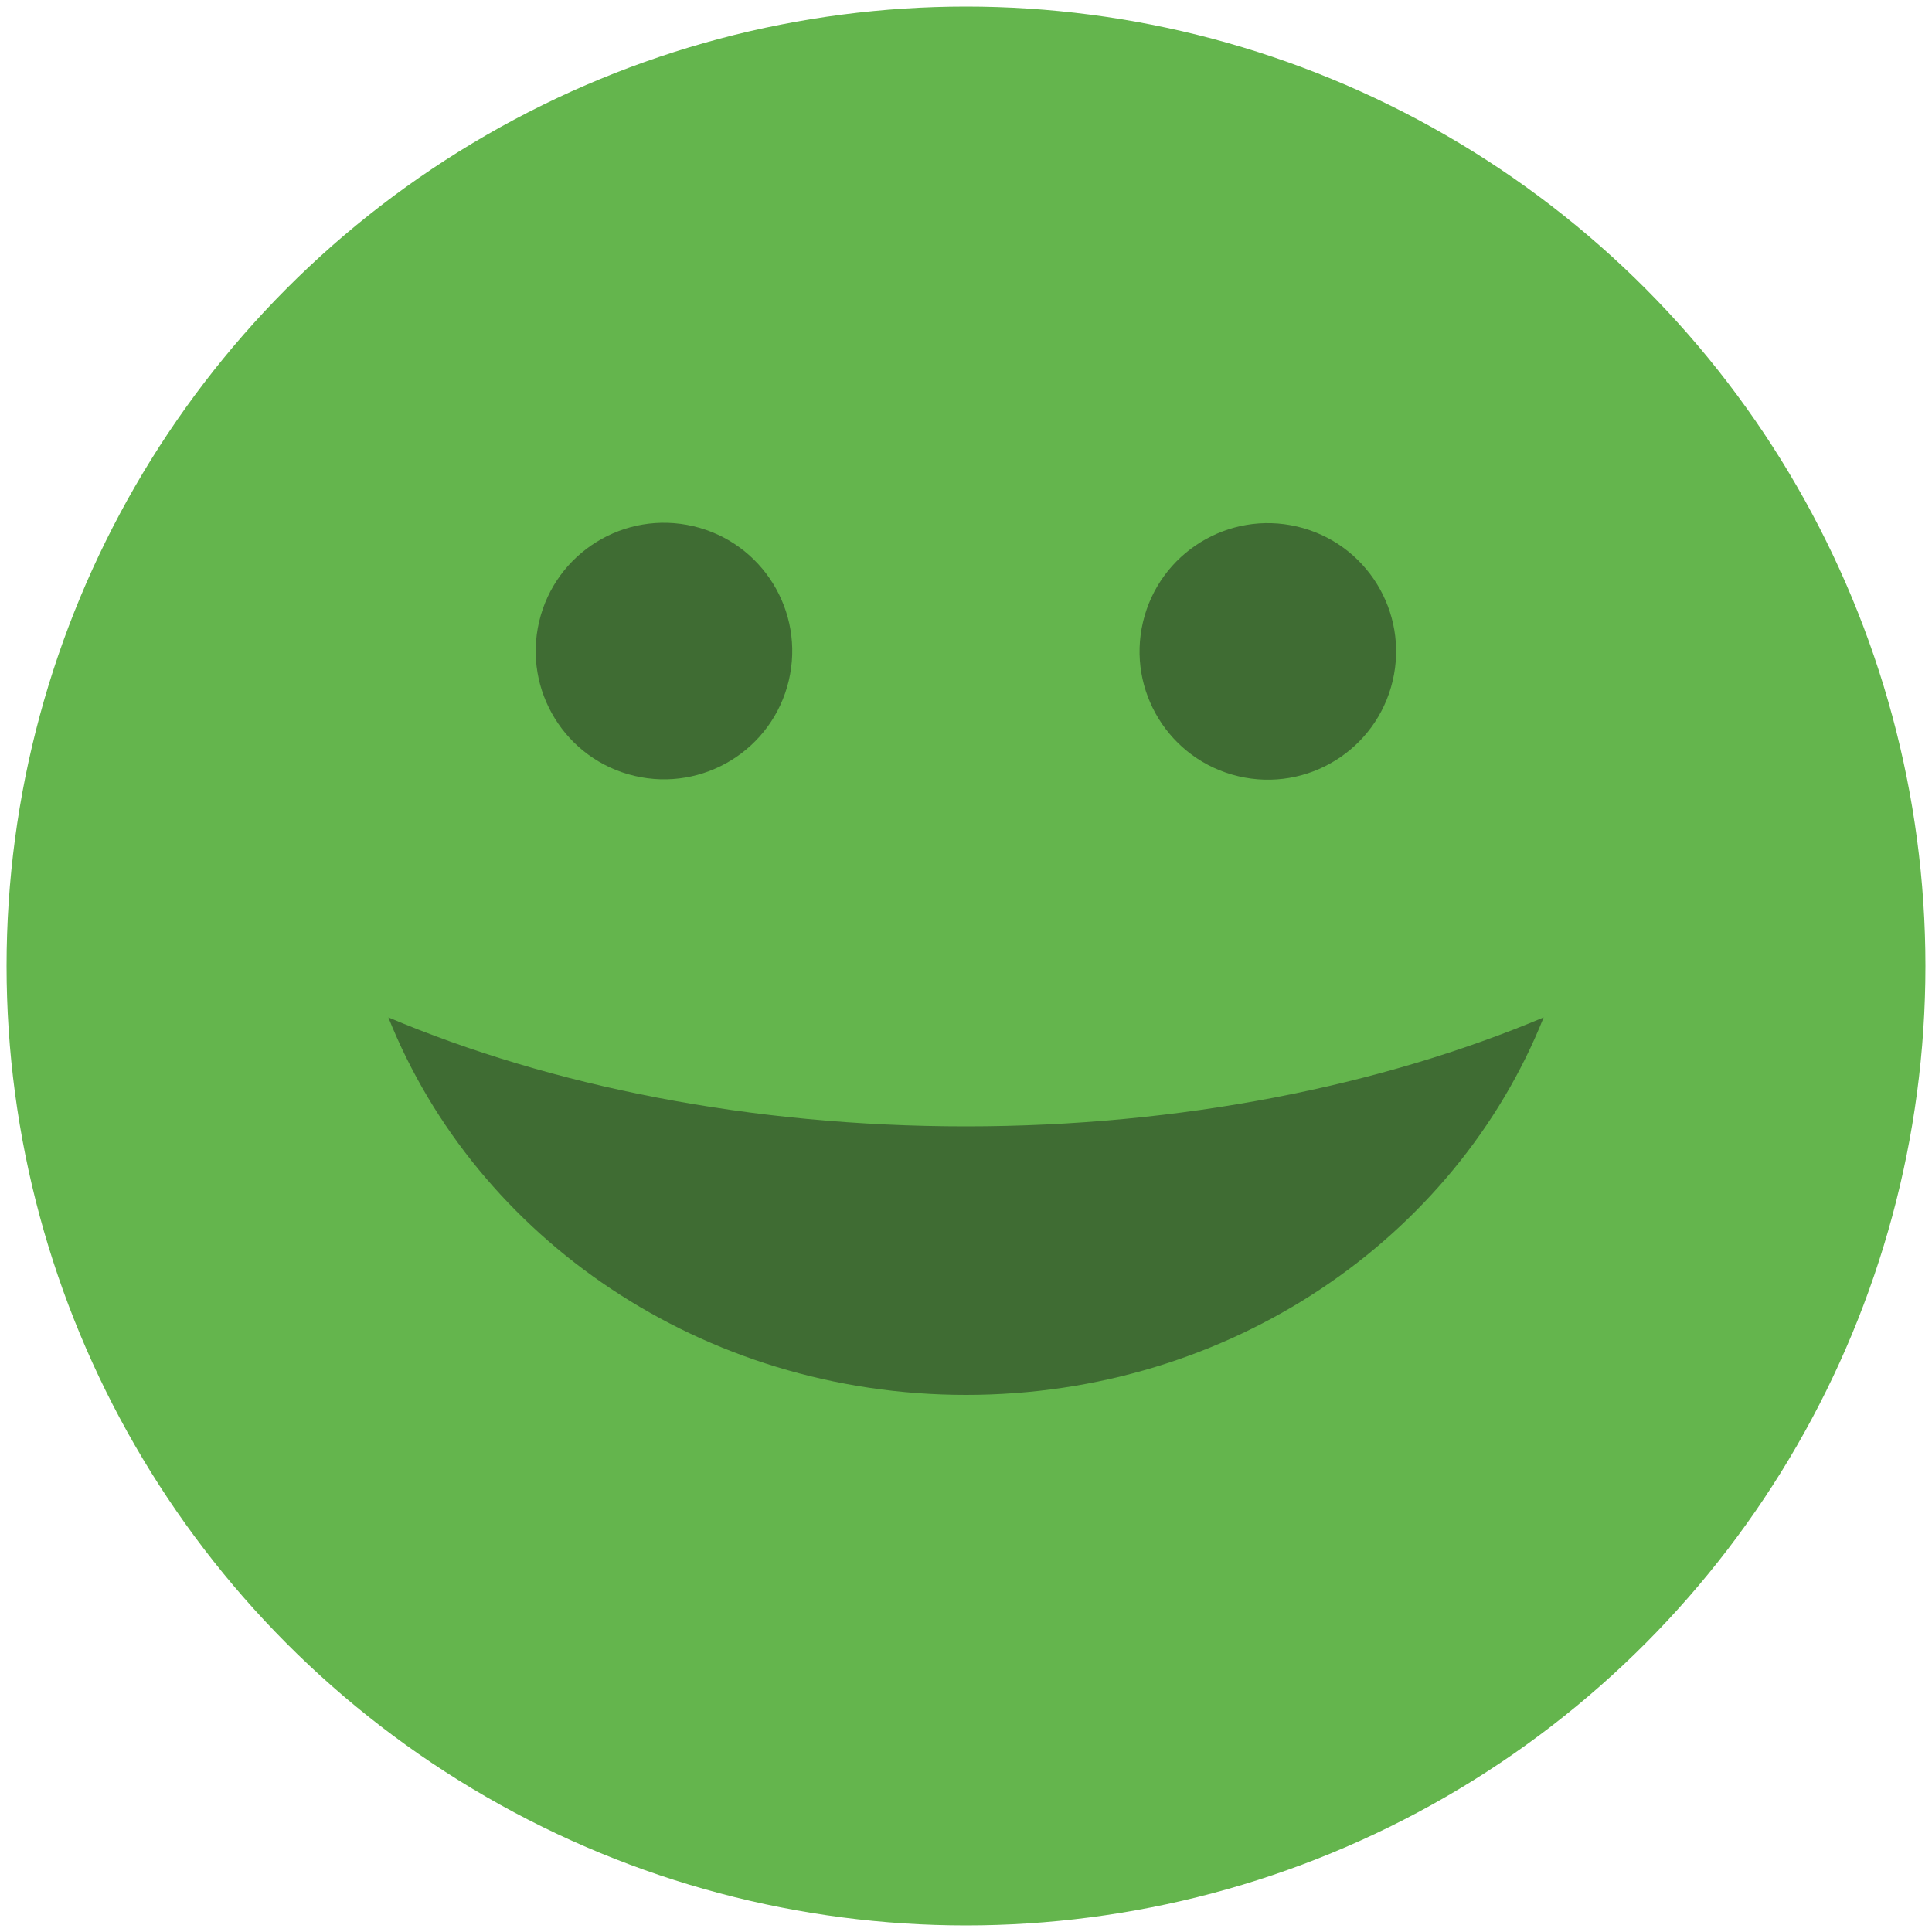 <?xml version="1.0" encoding="utf-8"?>
<!-- Generator: Adobe Illustrator 25.3.1, SVG Export Plug-In . SVG Version: 6.00 Build 0)  -->
<svg version="1.1" data-id="Layer_1" xmlns="http://www.w3.org/2000/svg" xmlns:xlink="http://www.w3.org/1999/xlink" x="0px" y="0px"
	 viewBox="0 0 500 500" style="enable-background:new 0 0 500 500;" xml:space="preserve">
<style type="text/css">
	.st0{fill:#64B54D;}
	.st1{fill:#3F6C33;}
</style>
<circle class="st0" cx="250" cy="250" r="248.3"/>
<ellipse transform="matrix(0.23 -0.973 0.973 0.23 88.799 449.096)" class="st1" cx="328.1" cy="168.4" rx="33.2" ry="33.2"/>
<ellipse transform="matrix(0.23 -0.973 0.973 0.23 -31.557 297.02)" class="st1" cx="171.9" cy="168.4" rx="33.2" ry="33.2"/>
<path class="st1" d="M250,361c-68.4,0-126.7-40.6-149.5-97.7c42.1,17.8,93.8,28.2,149.5,28.2s107.4-10.5,149.5-28.2
	C376.7,320.4,318.4,361,250,361z"/>
</svg>
